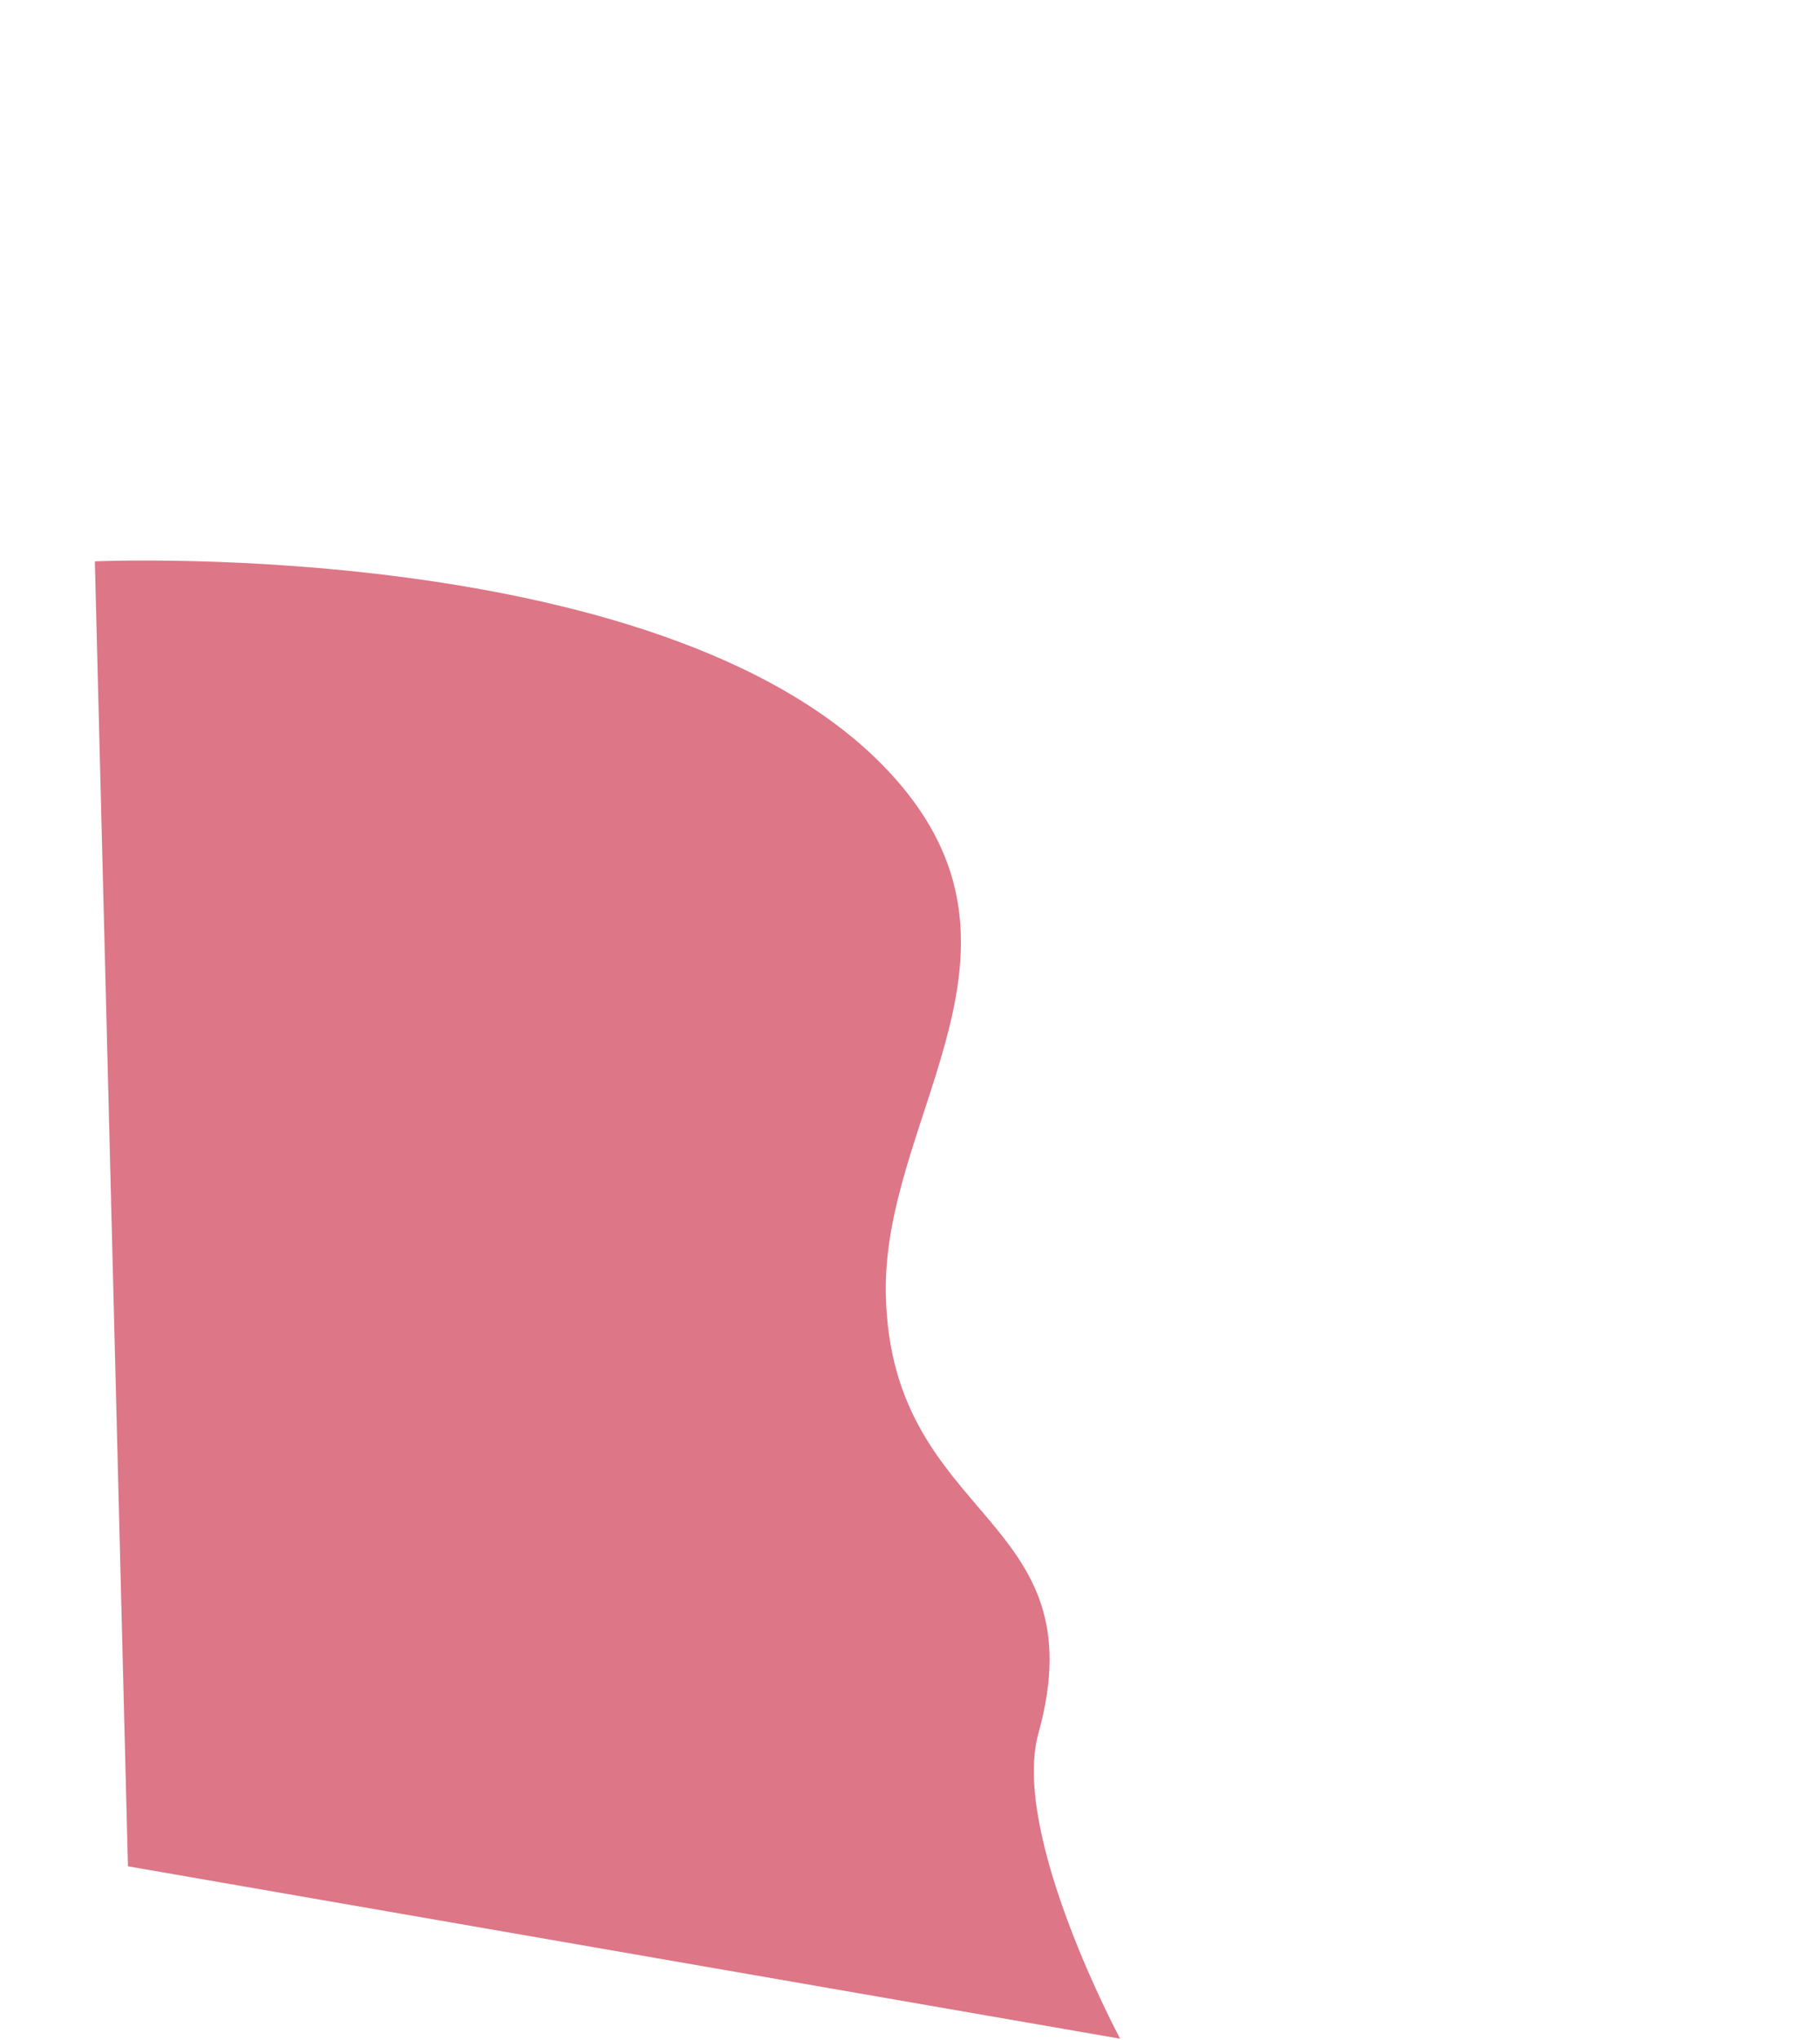 <svg width="954" height="1069" viewBox="0 0 954 1069" fill="none" xmlns="http://www.w3.org/2000/svg">
<path d="M49.722 294.116C49.722 294.116 369.29 279.798 476.071 416.147C545.426 504.705 462.066 588.696 464.332 678.838C467.338 798.408 576.287 792.946 544.306 908.199C529.634 961.073 587.156 1068.19 587.156 1068.19L67.071 977.85L49.722 294.116Z" fill="#DD7686"/>
</svg>

